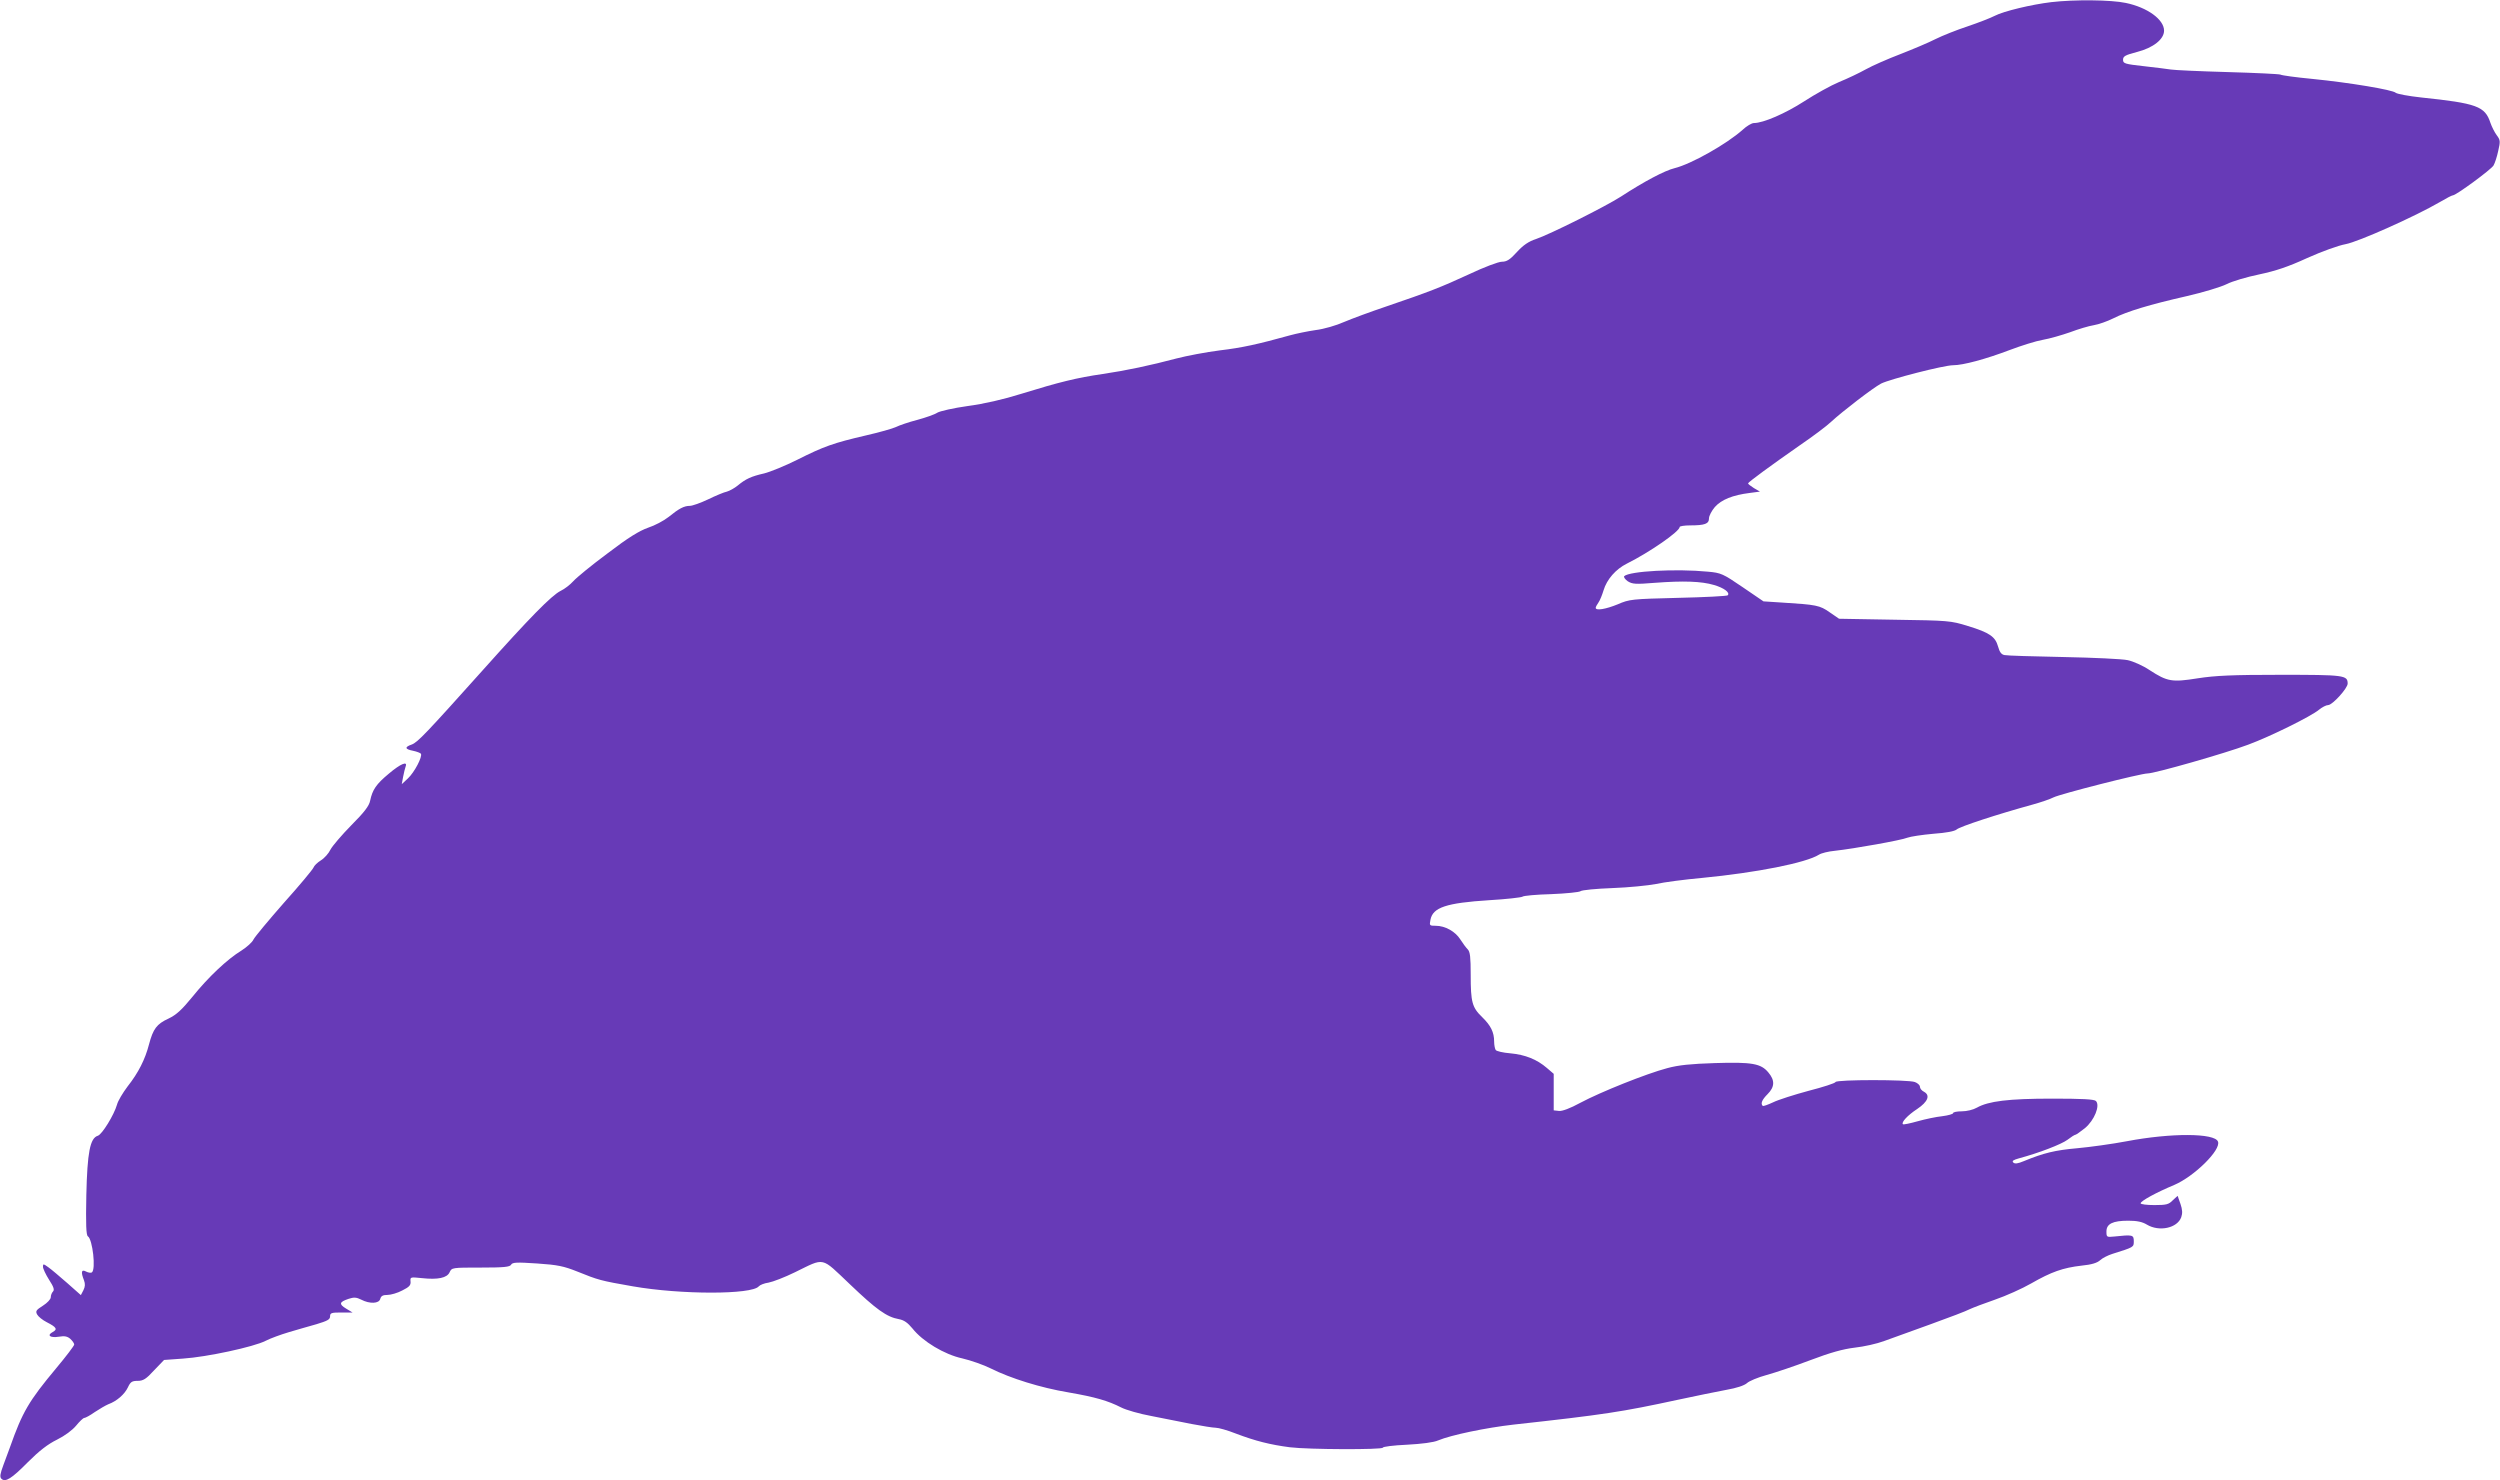 <?xml version="1.0" standalone="no"?>
<!DOCTYPE svg PUBLIC "-//W3C//DTD SVG 20010904//EN"
 "http://www.w3.org/TR/2001/REC-SVG-20010904/DTD/svg10.dtd">
<svg version="1.0" xmlns="http://www.w3.org/2000/svg"
 width="1280pt" height="758pt" viewBox="0 0 1280 758"
 preserveAspectRatio="xMidYMid meet">
<g transform="translate(0,758) scale(0.1,-0.1)"
fill="#673ab7" stroke="none">
<path d="M10502 7569 c-100 -12 -243 -46 -289 -70 -21 -11 -83 -35 -139 -54
-55 -18 -130 -48 -164 -65 -35 -18 -116 -52 -180 -77 -63 -24 -143 -59 -177
-78 -34 -19 -95 -48 -137 -65 -41 -17 -122 -62 -179 -99 -96 -62 -209 -111
-257 -111 -11 0 -37 -15 -57 -34 -83 -74 -264 -176 -349 -197 -50 -12 -156
-68 -274 -145 -81 -52 -367 -195 -436 -218 -37 -12 -65 -31 -97 -66 -36 -40
-53 -50 -77 -50 -18 0 -92 -28 -168 -64 -145 -67 -204 -90 -427 -166 -77 -26
-172 -61 -212 -78 -40 -18 -105 -37 -147 -42 -41 -6 -99 -18 -128 -26 -170
-47 -246 -64 -363 -78 -71 -9 -170 -28 -220 -41 -136 -36 -258 -62 -380 -80
-131 -19 -221 -41 -415 -101 -92 -29 -193 -52 -276 -63 -72 -10 -142 -26 -155
-34 -13 -9 -59 -25 -103 -37 -43 -11 -92 -28 -108 -36 -16 -8 -87 -28 -157
-44 -163 -38 -212 -55 -349 -124 -62 -31 -138 -62 -170 -70 -66 -15 -94 -28
-135 -62 -16 -13 -41 -27 -55 -31 -15 -3 -58 -21 -97 -40 -38 -18 -80 -33 -93
-33 -30 0 -56 -14 -109 -57 -24 -19 -71 -44 -105 -55 -45 -16 -101 -50 -207
-131 -81 -60 -159 -124 -176 -143 -16 -18 -45 -40 -64 -49 -47 -23 -161 -140
-398 -405 -292 -326 -335 -371 -365 -382 -38 -13 -35 -24 7 -32 19 -4 37 -11
40 -15 9 -15 -33 -95 -66 -126 l-32 -30 7 38 c4 21 10 45 13 53 11 29 -27 13
-86 -37 -65 -54 -84 -82 -96 -139 -5 -26 -30 -59 -96 -125 -49 -50 -97 -106
-107 -125 -9 -19 -31 -44 -49 -55 -18 -11 -35 -28 -38 -37 -4 -10 -71 -91
-151 -180 -79 -90 -149 -174 -156 -188 -6 -14 -34 -39 -62 -57 -72 -44 -169
-135 -251 -237 -54 -66 -82 -92 -122 -111 -61 -28 -79 -53 -100 -132 -20 -77
-54 -145 -110 -216 -24 -32 -49 -73 -54 -93 -15 -52 -76 -152 -98 -159 -40
-12 -54 -85 -59 -304 -3 -149 -1 -205 8 -211 24 -15 42 -171 20 -185 -5 -3
-19 -1 -30 5 -23 12 -27 -2 -10 -45 7 -19 6 -33 -3 -51 l-13 -25 -70 62 c-38
33 -81 70 -97 81 -25 18 -27 18 -27 2 0 -9 14 -39 31 -66 24 -37 29 -52 20
-61 -6 -6 -11 -19 -11 -29 0 -10 -18 -29 -40 -43 -35 -22 -39 -28 -30 -45 6
-11 28 -29 50 -40 49 -25 56 -36 30 -50 -32 -17 -13 -31 31 -24 30 5 44 2 59
-11 11 -10 20 -23 20 -29 0 -6 -41 -60 -92 -121 -141 -169 -173 -224 -237
-405 -7 -19 -22 -61 -34 -92 -16 -43 -19 -60 -10 -69 20 -20 52 0 136 85 58
58 102 92 149 115 40 20 78 48 98 72 17 21 36 39 41 39 6 0 30 13 54 30 24 16
55 34 69 40 44 16 84 51 101 87 13 28 21 33 50 33 28 0 43 9 84 54 l51 53 97
7 c122 8 363 60 423 91 25 13 78 32 118 44 39 12 104 30 142 41 56 17 70 24
70 40 0 18 7 20 58 20 l57 0 -33 20 c-38 23 -35 34 13 50 27 9 40 8 64 -4 44
-23 92 -21 98 4 4 15 14 20 37 20 17 0 52 10 76 23 36 18 44 27 42 46 -2 23
-1 23 58 17 82 -9 129 1 142 30 11 24 13 24 159 24 119 0 150 3 156 15 7 12
28 13 133 6 106 -7 137 -14 205 -41 109 -44 119 -47 285 -76 246 -43 610 -43
645 0 6 7 28 16 50 19 22 4 82 27 135 53 156 76 131 81 281 -61 136 -130 189
-168 251 -179 27 -5 45 -18 70 -48 52 -66 163 -133 255 -153 43 -10 109 -33
147 -52 100 -50 253 -98 396 -122 139 -24 203 -43 270 -77 25 -13 95 -33 155
-44 61 -12 153 -30 207 -41 53 -10 108 -19 122 -19 15 0 61 -13 104 -30 100
-38 176 -57 276 -70 97 -12 476 -13 476 -2 0 5 55 12 123 15 76 4 138 12 160
22 67 28 246 65 386 81 464 51 554 65 841 127 91 20 203 42 249 51 52 9 91 22
105 34 11 11 57 30 101 42 44 12 145 46 224 76 103 39 168 57 227 64 46 5 114
20 151 34 37 13 145 52 238 86 94 34 184 68 200 77 17 8 75 30 130 49 55 19
138 56 185 83 103 59 162 80 258 91 51 5 80 14 95 28 12 11 40 25 62 32 111
35 110 34 110 65 0 33 -6 34 -100 24 -39 -4 -40 -3 -40 26 0 39 32 55 112 55
45 0 72 -6 95 -20 63 -38 156 -18 176 38 7 20 6 39 -4 68 -8 21 -14 40 -14 41
0 1 -11 -9 -25 -22 -21 -22 -33 -25 -95 -25 -38 0 -70 4 -70 9 0 12 81 56 172
94 103 44 241 180 224 222 -16 44 -240 45 -466 2 -74 -14 -189 -30 -255 -36
-113 -10 -171 -24 -273 -66 -31 -13 -46 -15 -54 -7 -8 8 0 13 28 21 104 28
218 72 249 95 18 14 37 26 41 26 4 0 26 16 49 34 48 40 79 116 56 139 -9 9
-73 12 -224 12 -225 0 -326 -13 -385 -46 -19 -11 -52 -19 -78 -19 -24 0 -44
-4 -44 -9 0 -5 -25 -12 -56 -16 -30 -3 -87 -15 -126 -26 -39 -11 -73 -18 -75
-15 -10 9 24 46 73 78 55 37 68 70 35 88 -12 6 -21 17 -21 26 0 8 -12 19 -26
24 -34 13 -401 13 -406 0 -2 -6 -64 -26 -138 -45 -74 -20 -156 -46 -182 -59
-26 -12 -50 -21 -53 -18 -12 12 -3 32 25 60 37 37 38 71 4 111 -38 46 -84 54
-274 48 -124 -4 -185 -10 -244 -26 -106 -28 -341 -122 -444 -177 -53 -29 -94
-44 -110 -42 l-27 3 0 94 0 93 -35 30 c-51 44 -111 68 -187 75 -38 3 -71 11
-75 17 -4 6 -8 25 -8 43 0 48 -17 82 -61 125 -52 50 -59 77 -59 217 0 89 -3
118 -15 130 -9 9 -26 32 -38 51 -26 41 -78 70 -126 70 -32 0 -33 1 -27 31 12
63 81 86 301 100 87 5 164 14 170 18 5 5 72 11 147 13 76 3 144 10 150 15 7 6
81 13 163 16 83 3 183 13 224 21 40 9 146 23 235 31 279 27 532 77 599 119 12
8 49 17 82 20 99 11 340 54 371 67 16 6 76 15 132 20 69 5 109 13 120 22 16
15 209 78 387 127 44 12 93 29 108 37 35 18 448 123 483 123 36 0 397 103 514
147 114 42 324 146 363 179 16 13 37 24 47 24 22 0 100 86 100 110 0 43 -17
45 -344 45 -248 0 -334 -4 -424 -18 -132 -21 -155 -17 -246 42 -34 23 -84 45
-112 51 -27 6 -175 13 -329 16 -154 3 -290 7 -302 10 -16 3 -25 15 -33 44 -14
50 -43 71 -155 105 -87 27 -99 28 -374 32 l-285 5 -48 33 c-51 36 -68 39 -246
50 l-93 6 -107 73 c-101 69 -111 73 -177 79 -164 16 -402 3 -429 -23 -4 -4 4
-16 18 -26 24 -15 40 -16 139 -8 146 11 238 8 302 -11 52 -15 84 -39 71 -53
-4 -4 -119 -10 -254 -13 -238 -6 -249 -7 -309 -33 -61 -25 -113 -34 -113 -18
0 4 6 16 14 27 8 11 19 39 26 62 17 57 63 109 119 137 118 59 271 165 271 188
0 4 24 8 53 8 76 0 97 8 97 36 0 13 14 39 30 58 34 38 91 61 178 72 l53 7 -31
18 c-16 10 -30 21 -30 24 0 6 116 91 265 195 66 45 138 99 160 120 57 53 216
175 256 196 46 23 322 94 369 94 51 0 166 31 290 78 58 22 134 46 169 52 35 6
97 24 140 39 42 16 96 32 121 36 25 4 70 20 100 35 71 36 188 71 377 114 83
19 175 47 203 61 29 15 104 37 167 50 85 18 148 39 246 84 76 34 159 64 197
71 65 12 356 142 483 216 32 19 61 34 66 34 16 0 196 132 208 153 7 12 18 46
24 75 11 48 11 55 -8 80 -11 15 -25 43 -32 63 -28 85 -69 100 -355 130 -65 7
-123 18 -130 24 -15 15 -236 52 -427 71 -84 8 -157 18 -163 22 -6 3 -128 9
-271 13 -143 4 -273 10 -290 13 -16 3 -78 10 -137 17 -100 11 -108 14 -108 33
0 18 11 24 72 40 82 21 138 65 138 109 0 57 -85 119 -196 142 -75 16 -262 18
-382 4z"/>
</g>
</svg>
